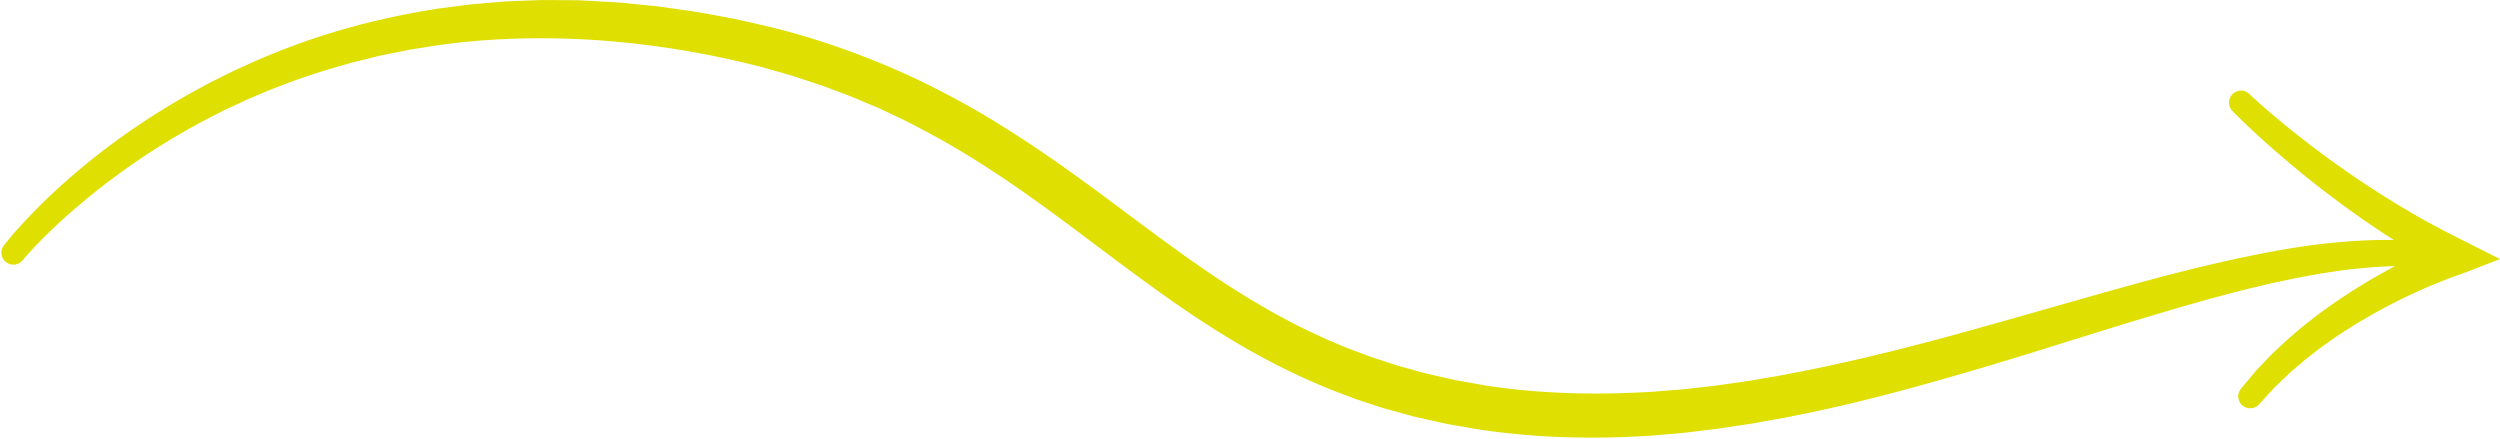 <?xml version="1.0" encoding="UTF-8" standalone="no"?><svg xmlns="http://www.w3.org/2000/svg" xmlns:xlink="http://www.w3.org/1999/xlink" data-name="Layer 1" fill="#000000" height="448.7" preserveAspectRatio="xMidYMid meet" version="1" viewBox="222.6 1276.5 2553.5 448.7" width="2553.5" zoomAndPan="magnify"><g id="change1_1"><path d="M2740.13,1523c-19.79-9.92-39.51-20.13-58.59-31.58-9.66-5.49-19-11.55-28.5-17.38-9.31-6.12-18.74-12.07-27.87-18.49q-27.65-18.86-54-39.65c-17.49-13.75-34.88-28.27-50.85-43.12l-.28-.27a12.22,12.22,0,0,0-17,17.56c16.51,16.69,33.32,31.91,50.8,46.9s35.33,29.31,53.76,43c9.11,7,18.57,13.54,27.91,20.25,9.54,6.43,18.94,13.08,28.71,19.2,1.16.76,2.35,1.48,3.51,2.23-12.36-.21-24.71.07-37,.79a693.76,693.76,0,0,0-84.33,10.46l-10.42,1.85-10.34,2.11c-6.89,1.43-13.81,2.77-20.67,4.28-13.68,3.12-27.41,6.14-41,9.57-27.25,6.58-54.17,14-81,21.44-53.66,15-106.91,30.61-160.18,45.23s-106.71,27.94-160.43,38.53l-20.16,3.89c-6.72,1.31-13.47,2.31-20.2,3.48s-13.46,2.37-20.21,3.3l-20.25,2.84-10.12,1.4-10.14,1.12-20.28,2.23c-6.77.65-13.54,1.07-20.3,1.62s-13.53,1.21-20.3,1.37c-54.1,2.82-108.27,1.22-161.34-7.07l-19.86-3.55-9.93-1.76-9.82-2.21-19.63-4.46c-6.49-1.66-12.92-3.55-19.38-5.31l-9.69-2.68c-3.21-1-6.36-2.08-9.55-3.09l-19.09-6.22c-12.47-4.83-25.15-9.16-37.35-14.71-12.4-5.06-24.39-11.08-36.49-16.87-11.87-6.3-23.85-12.38-35.43-19.32-23.36-13.46-46.12-28.21-68.49-43.92-44.84-31.19-88.4-65.69-134.31-98.18-22.95-16.25-46.51-31.95-70.69-46.83s-49.32-28.39-74.88-41c-51.51-24.51-105.48-44.27-160.87-57.28l-20.8-4.71-10.4-2.32L962,1293.72c-14-2.52-27.89-5.32-41.94-7.08l-21-3c-7-1.07-14.11-1.52-21.16-2.3l-21.19-2.11c-7.07-.64-14.18-.84-21.27-1.28l-21.27-1.14-21.33-.19-10.65-.07c-3.56,0-7.11-.06-10.66.14l-21.31.83-10.66.43-10.63.86-21.25,1.8c-3.55.24-7.08.69-10.6,1.17l-10.58,1.37c-7.05,1-14.12,1.7-21.13,2.89-56.13,9.11-111.51,23.67-164.06,45.35-13.25,5.11-26.1,11.18-39,17l-19.08,9.43c-6.4,3.06-12.54,6.64-18.81,9.94a752,752,0,0,0-72.24,44.77,694.46,694.46,0,0,0-66.46,52.88Q269.8,1479.6,255,1495q-7.44,7.63-14.54,15.63c-2.39,2.65-4.73,5.36-7,8.1s-4.55,5.45-7,8.6a12.21,12.21,0,0,0,19,15.31l.24-.29c1.89-2.26,4.19-4.9,6.4-7.34s4.53-5,6.87-7.39c4.65-4.88,9.42-9.7,14.31-14.4,9.76-9.43,19.83-18.57,30.25-27.32a713.48,713.48,0,0,1,65.16-49.09A721.74,721.74,0,0,1,439,1395.51c6.1-3,12-6.3,18.24-9.07l18.48-8.57c12.53-5.24,24.94-10.76,37.72-15.32,12.62-5,25.58-9,38.43-13.34,6.47-2,13-3.78,19.52-5.69l9.76-2.83c3.27-.88,6.58-1.64,9.86-2.47l19.73-4.86,19.92-4,10-2c3.32-.65,6.68-1.08,10-1.63l20.08-3.16c53.68-7.5,108.13-8.64,162.23-5a931,931,0,0,1,160.65,25.67c6.63,1.44,13.06,3.57,19.59,5.34s13,3.65,19.5,5.6l19.25,6.36,9.63,3.15c3.18,1.12,6.33,2.35,9.49,3.53l19,7.1c6.26,2.5,12.44,5.22,18.67,7.82L1118,1386c3.11,1.32,6.12,2.84,9.19,4.25l18.32,8.61c24.11,12.18,47.82,25.2,70.86,39.55s45.57,29.68,67.81,45.7,44.28,32.66,66.51,49.33,44.72,33.42,67.81,49.63,46.88,31.82,71.6,46.15c12.23,7.35,25,13.91,37.64,20.64,12.93,6.25,25.75,12.7,39.06,18.18,13.08,6,26.69,10.71,40.1,15.91l20.49,6.75c3.42,1.1,6.82,2.28,10.27,3.28l10.4,2.85c6.93,1.87,13.84,3.86,20.8,5.61l21,4.7,10.5,2.31,10.58,1.86,21.16,3.69c56.75,8.61,114.21,10.21,170.94,6.81,7.12-.25,14.16-1.1,21.24-1.65s14.15-1.18,21.2-1.94l21.1-2.55,10.54-1.28,10.49-1.56,21-3.18c7-1.05,13.9-2.43,20.85-3.64s13.91-2.4,20.81-3.82l20.69-4.23c6.92-1.36,13.78-2.88,20.63-4.46l20.56-4.66c13.62-3.38,27.27-6.7,40.82-10.26q40.64-10.72,80.82-22.54c53.62-15.59,106.52-32.71,159.45-48.92,26.46-8.07,52.92-16,79.43-23.4,13.25-3.81,26.54-7.18,39.83-10.66,6.65-1.69,13.32-3.2,20-4.82l10-2.37,10-2.11c6.69-1.34,13.36-3,20.06-4.15l20.1-3.67c13.42-2,26.86-4.2,40.32-5.32,12-1.18,24-2,36-2.31l-3.33,1.73a614.93,614.93,0,0,0-56.44,34.22,488.93,488.93,0,0,0-52.09,40.81l-12.16,11.3c-4,3.86-7.72,8-11.58,12l-5.74,6c-1.86,2.06-3.59,4.24-5.4,6.36l-10.69,12.78a12.2,12.2,0,0,0,18.35,16.07l.6-.65,10.47-11.42c1.75-1.89,3.44-3.84,5.25-5.68l5.61-5.36c3.77-3.55,7.4-7.23,11.27-10.67l11.85-10.07a459.44,459.44,0,0,1,50.72-36.24,583.07,583.07,0,0,1,54.87-30c4.73-2.19,9.44-4.44,14.19-6.57s9.52-4.24,14.35-6.17,9.61-3.93,14.45-5.75,9.81-3.64,14.21-5.09h0l38.36-14.78Z" fill="#e0df02"/></g></svg>